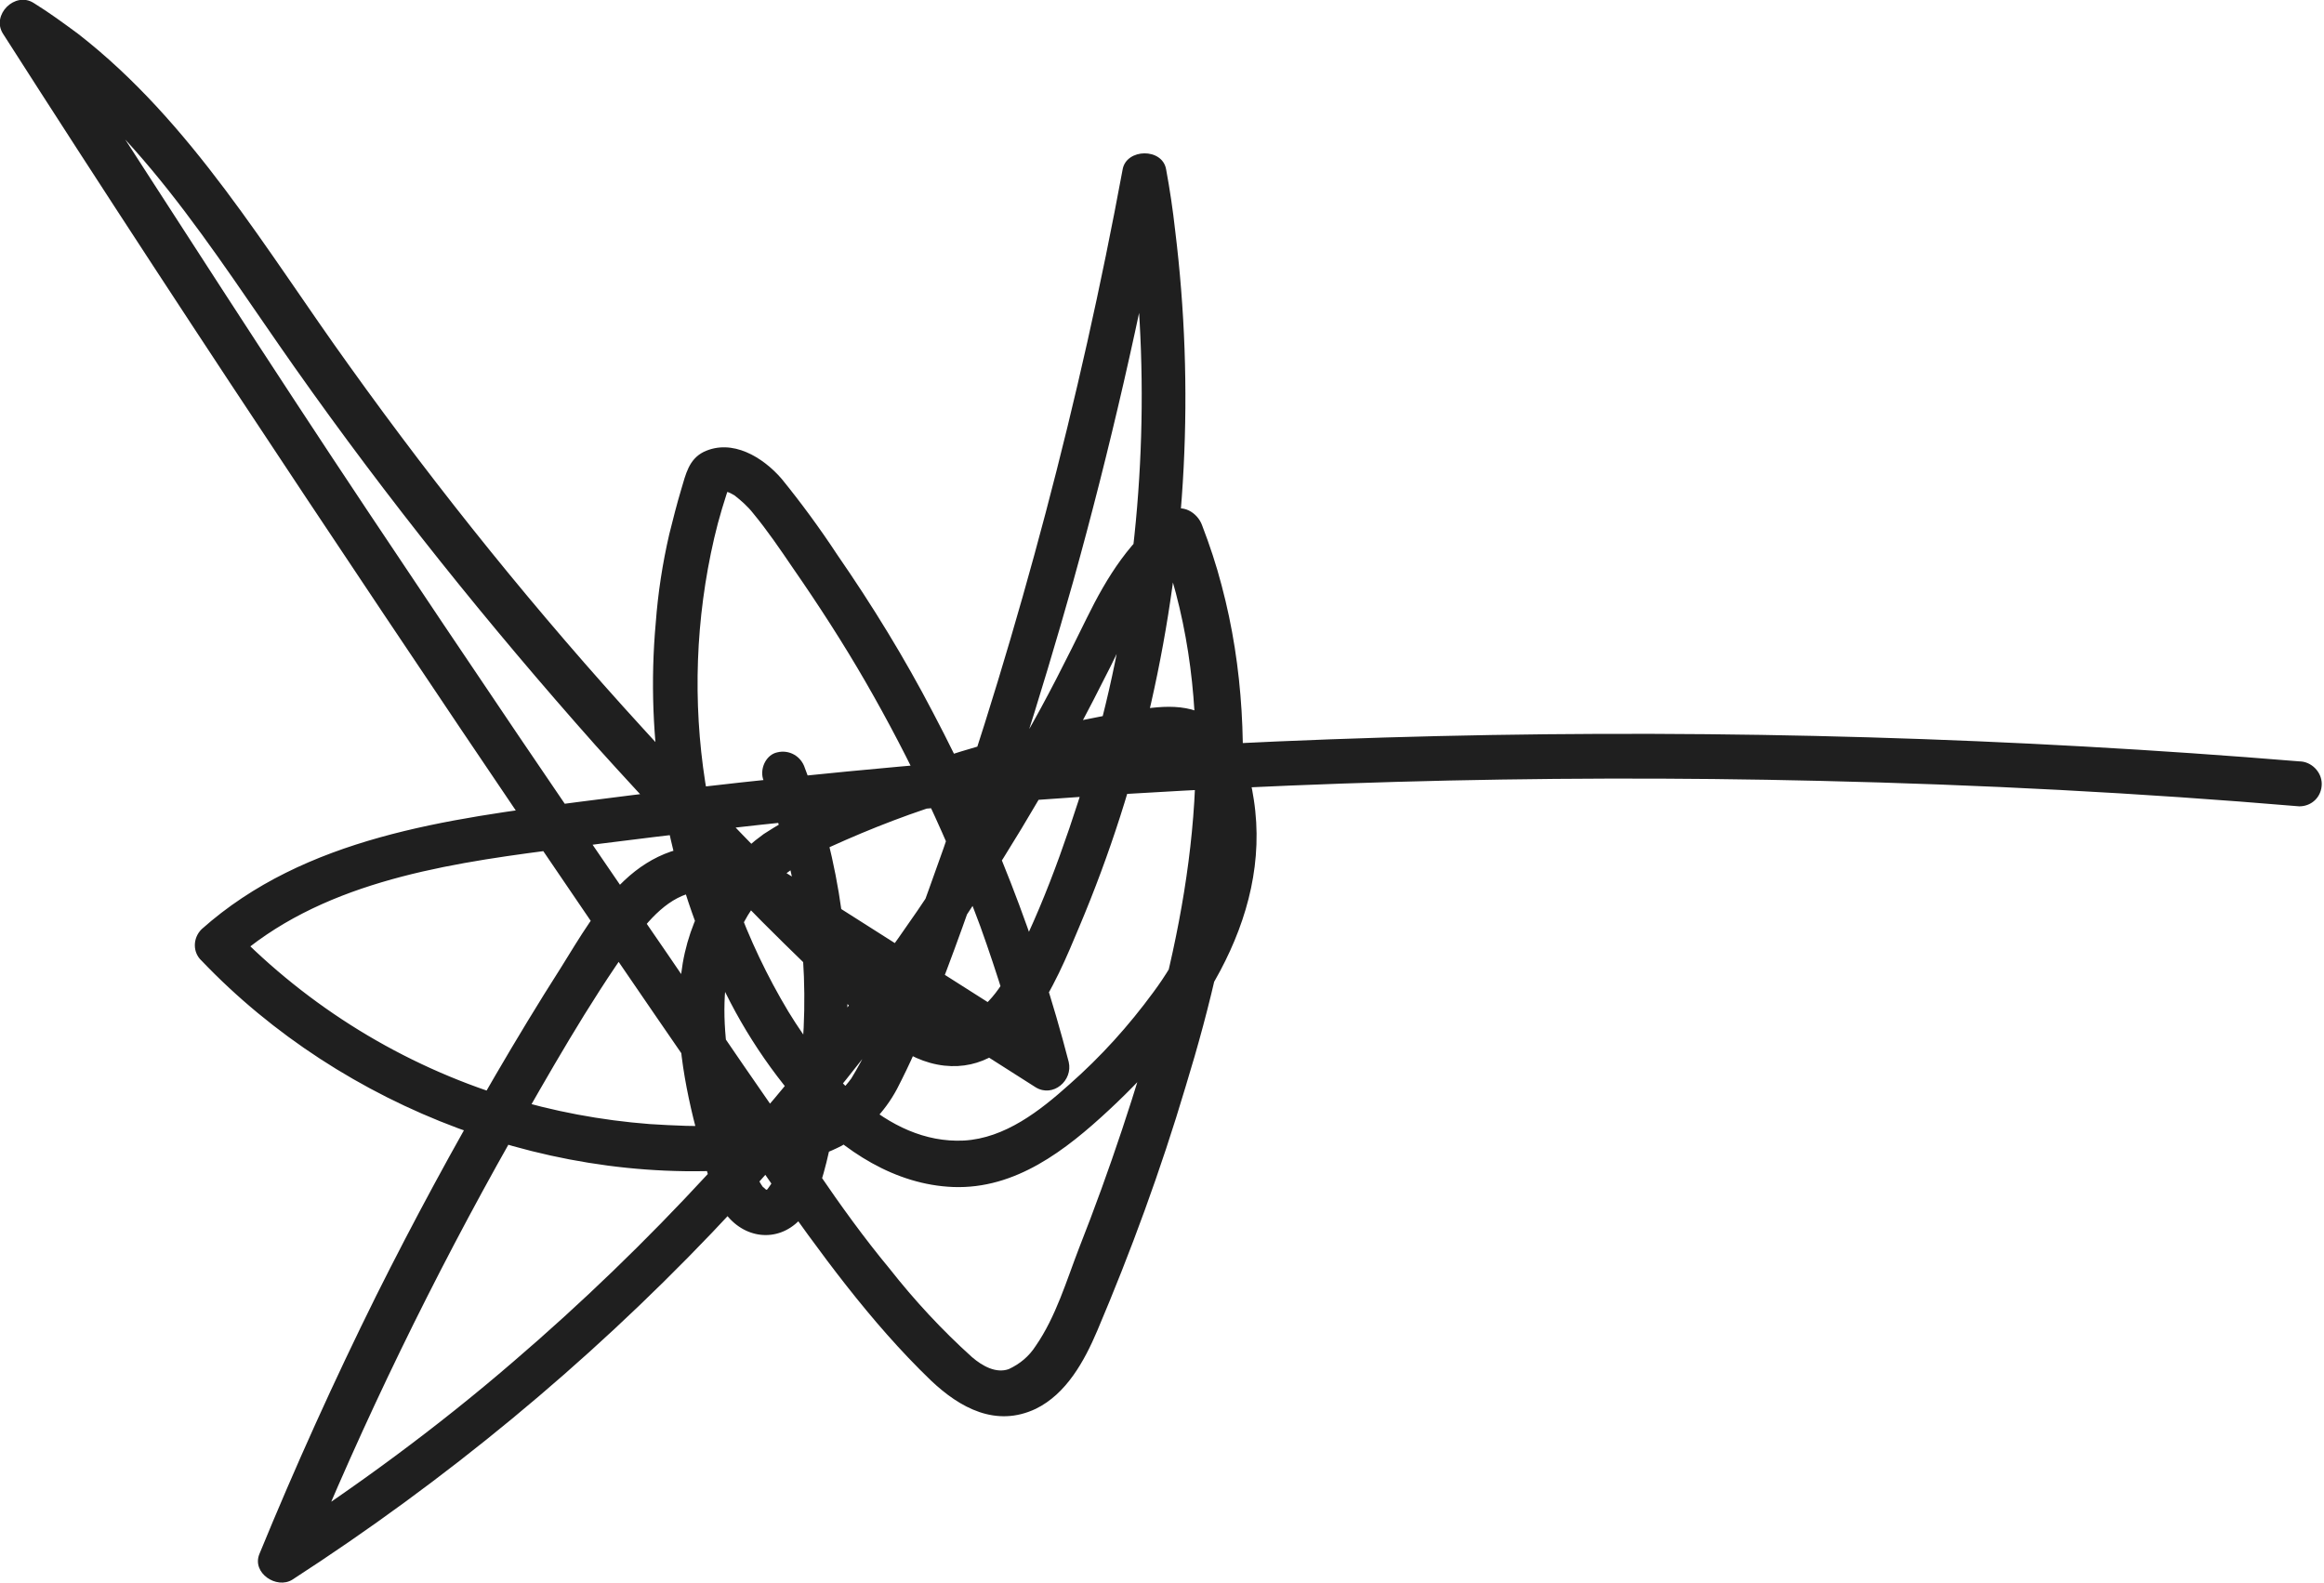 <?xml version="1.0" encoding="UTF-8"?> <!-- Generator: Adobe Illustrator 25.0.1, SVG Export Plug-In . SVG Version: 6.00 Build 0) --> <svg xmlns="http://www.w3.org/2000/svg" xmlns:xlink="http://www.w3.org/1999/xlink" id="Слой_1" x="0px" y="0px" viewBox="0 0 310.1 211.3" style="enable-background:new 0 0 310.1 211.3;" xml:space="preserve"> <style type="text/css"> .st0{fill:#1F1F1F;} </style> <path class="st0" d="M101.8,103.9c4.4,11.3,6.2,23.4,5.3,35.5c-0.2,2.9-0.6,5.7-1.2,8.6c-0.5,2.9-1.2,5.8-2.2,8.6 c-0.3,0.7-0.8,1.4-1.3,2.1c-0.1,0.1-0.4,0.1-0.1,0.1c-0.2-0.1-0.3-0.3-0.5-0.4c-1.2-1.6-1.6-4.2-2.1-6.1c-2.6-9.1-5.1-20.4-0.4-29.3 c2.5-4.7,6.8-7.7,11.5-10c5.5-2.5,11.2-4.7,17-6.4c6.1-1.9,12.3-3.6,18.6-4.9c3.1-0.8,6.2-1.3,9.3-1.6c2.3-0.1,3.6,1.2,4.5,3.1 c2.1,4.4,1.8,10,0.7,14.7c-1.4,5.2-3.8,10.2-7,14.5c-3.3,4.5-7,8.6-11.2,12.3c-3.9,3.5-8.6,7.2-14.1,7.5 c-10.4,0.5-18.5-9.2-23.4-17.2c-11.4-19-14.9-41.6-9.9-63.2c0.6-2.6,1.4-5.2,2.3-7.8l-1.4,1.8c0.6-0.4,1.1-0.1,1.8,0.3 c0.9,0.7,1.8,1.5,2.5,2.4c1.9,2.3,3.6,4.8,5.3,7.3c3.4,4.9,6.7,10,9.7,15.2c6,10.4,11.1,21.3,15.3,32.6c2.3,6.4,4.3,12.9,6,19.5 l4.4-3.4l-29.9-19c-4.5-2.9-9.2-6.7-14.6-7.6c-5.1-0.9-9.7,0.9-13.4,4.4c-3.5,3.3-6,7.7-8.5,11.7c-3,4.7-5.9,9.5-8.7,14.3 c-5.6,9.6-10.9,19.4-15.9,29.4c-5.6,11.3-10.8,22.8-15.6,34.5c-1,2.5,2.3,4.7,4.4,3.4c20.4-13.2,39.2-28.7,56-46.3 c16.7-17.5,31.4-36.9,43.6-57.8c3.4-5.8,6.6-11.8,9.6-17.8c2.8-5.6,5.3-12.1,10.6-15.7l-4.4-1.8c7.9,20.5,5.7,42.6,0.2,63.4 c-3,10.7-6.5,21.3-10.6,31.7c-1.7,4.4-3.1,9.2-5.8,13.1c-0.9,1.4-2.1,2.4-3.6,3.1c-1.7,0.6-3.5-0.4-4.9-1.6c-4-3.6-7.7-7.6-11-11.8 c-3.4-4.1-6.5-8.4-9.5-12.8c-6.8-9.6-13.4-19.3-20-29c-13.5-19.6-26.8-39.3-40-59.1S23.3,28.8,10.5,9L5.6,1.5L1.5,5.6 C18,16.1,28.3,33.4,39.3,49c12.4,17.6,25.9,34.4,40.2,50.5c7.2,8,14.6,15.8,22.2,23.5c3.8,3.8,7.6,7.5,11.5,11.1 c3.7,3.5,7.5,7.5,12.8,8.1c10,1.1,14.9-11.1,18-18.5c4.1-9.7,7.3-19.7,9.6-29.9c4.7-20.7,5.8-42,3.2-63.1c-0.3-2.7-0.7-5.4-1.2-8.1 c-0.5-2.9-5.3-2.8-5.8,0c-5.7,30.8-13.7,61.1-23.9,90.6c-2.6,7.3-5.2,14.6-8.1,21.9c-1.1,3.1-2.5,6-4.2,8.8c-1.8,2.5-4.5,4.3-7.5,5 c-6.2,1.7-13.1,1.5-19.4,1.1c-6.5-0.5-12.9-1.7-19.1-3.6c-13.9-4.3-26.4-12-36.5-22.4v4.2c11.4-10.2,27.4-12.8,42-14.7 c18.8-2.5,37.7-4.6,56.6-6.1c37.6-3,75.4-4.1,113.1-3.2c21.4,0.5,42.7,1.6,64,3.4c1.7,0,3-1.3,3-3c0-1.6-1.4-3-3-3 c-76.5-6.3-153.4-4.5-229.5,5.4c-17.6,2.3-36.6,4.7-50.4,17c-1.2,1.2-1.2,3.1,0,4.2c18.9,19.8,47.4,30.6,74.7,27.6 c3.7-0.3,7.4-1.2,10.7-2.9c3.1-1.8,5.7-4.4,7.4-7.6c1.7-3.3,3.2-6.6,4.4-10.1c1.5-3.8,2.9-7.5,4.3-11.4 c5.5-15.2,10.4-30.6,14.8-46.2c4.9-17.6,9-35.5,12.3-53.5H150c3.3,20.1,3.1,40.5-0.5,60.5c-1.8,10.1-4.6,19.9-8.1,29.6 c-1.7,4.7-3.6,9.3-5.8,13.7c-1.5,3-3.6,6.7-6.9,7.9c-4,1.4-7.5-2.8-10.1-5.2c-3.8-3.6-7.6-7.2-11.3-10.9 c-7.4-7.3-14.6-14.9-21.6-22.6C71.8,81.9,58.7,65.7,46.6,48.8c-11.1-15.4-21-32.5-36.2-44.3C8.5,3.1,6.6,1.7,4.5,0.4 C2-1.2-1.2,2,0.4,4.5c13.3,20.8,26.8,41.4,40.5,62c13.7,20.6,27.4,41,41.2,61.2c6.9,10.1,13.8,20.1,20.8,30.2 c6.5,9.2,13.2,18.5,21.3,26.3c3.9,3.7,8.7,6.3,14,3.8c4.1-2,6.5-6.4,8.2-10.4c4.5-10.6,8.5-21.5,11.8-32.6 c6.6-21.5,10.7-44.8,4.8-66.9c-0.7-2.7-1.6-5.4-2.6-8c-0.6-1.7-2.7-3-4.4-1.8c-5.1,3.5-8.3,8.7-11,14.2s-5.3,10.7-8.3,15.9 c-5.9,10.6-12.4,20.8-19.5,30.5c-14.1,19.4-30.5,37.2-48.7,52.8c-10.2,8.8-21.1,16.8-32.4,24.1l4.4,3.4c8-19.6,17.3-38.7,27.7-57.1 c5.1-8.9,10.2-18,16.2-26.4c2.1-2.9,4.9-6.2,8.6-6.7c4.7-0.6,9.3,3.3,13,5.6l32.2,20.5c2.3,1.4,5-0.9,4.4-3.4 c-4.2-16.2-10.3-31.8-18.1-46.6c-3.8-7.3-8.1-14.3-12.8-21.1c-2.3-3.5-4.8-6.9-7.4-10.1c-2.5-2.9-6.6-5.4-10.4-3.6c-2,1-2.4,3-3,5 s-1.1,4-1.6,6c-0.9,3.9-1.5,7.8-1.8,11.8c-1.4,15.5,1.2,31.2,7.5,45.4c3,7.2,7.2,13.8,12.4,19.6c5.2,5.5,12,10,19.8,10.3 c8.3,0.3,15-4.9,20.8-10.3c11.3-10.5,21.8-25.2,19.3-41.4c-0.5-3.5-1.7-7.1-4.3-9.7c-3.3-3.3-7.5-2.9-11.7-2.2 c-8.9,1.5-17.7,3.7-26.3,6.5c-4.2,1.3-8.2,2.8-12.3,4.5c-3.8,1.4-7.4,3.3-10.8,5.5c-6.1,4.4-10.1,11.1-11,18.6 c-1,7.4,0.4,14.9,2.3,22c0.9,3.2,1.5,7.1,3.5,9.9c2.5,3.5,7,4.1,10,1c2.6-2.7,3.4-6.9,4.2-10.4c2.9-12.5,2.9-25.5,0.1-38 c-0.9-4-2.1-8-3.6-11.9c-0.5-1.6-2.1-2.5-3.7-2.1C102.3,100.7,101.4,102.4,101.8,103.9C101.8,104,101.8,104,101.8,103.9L101.8,103.9 z"></path> </svg> 